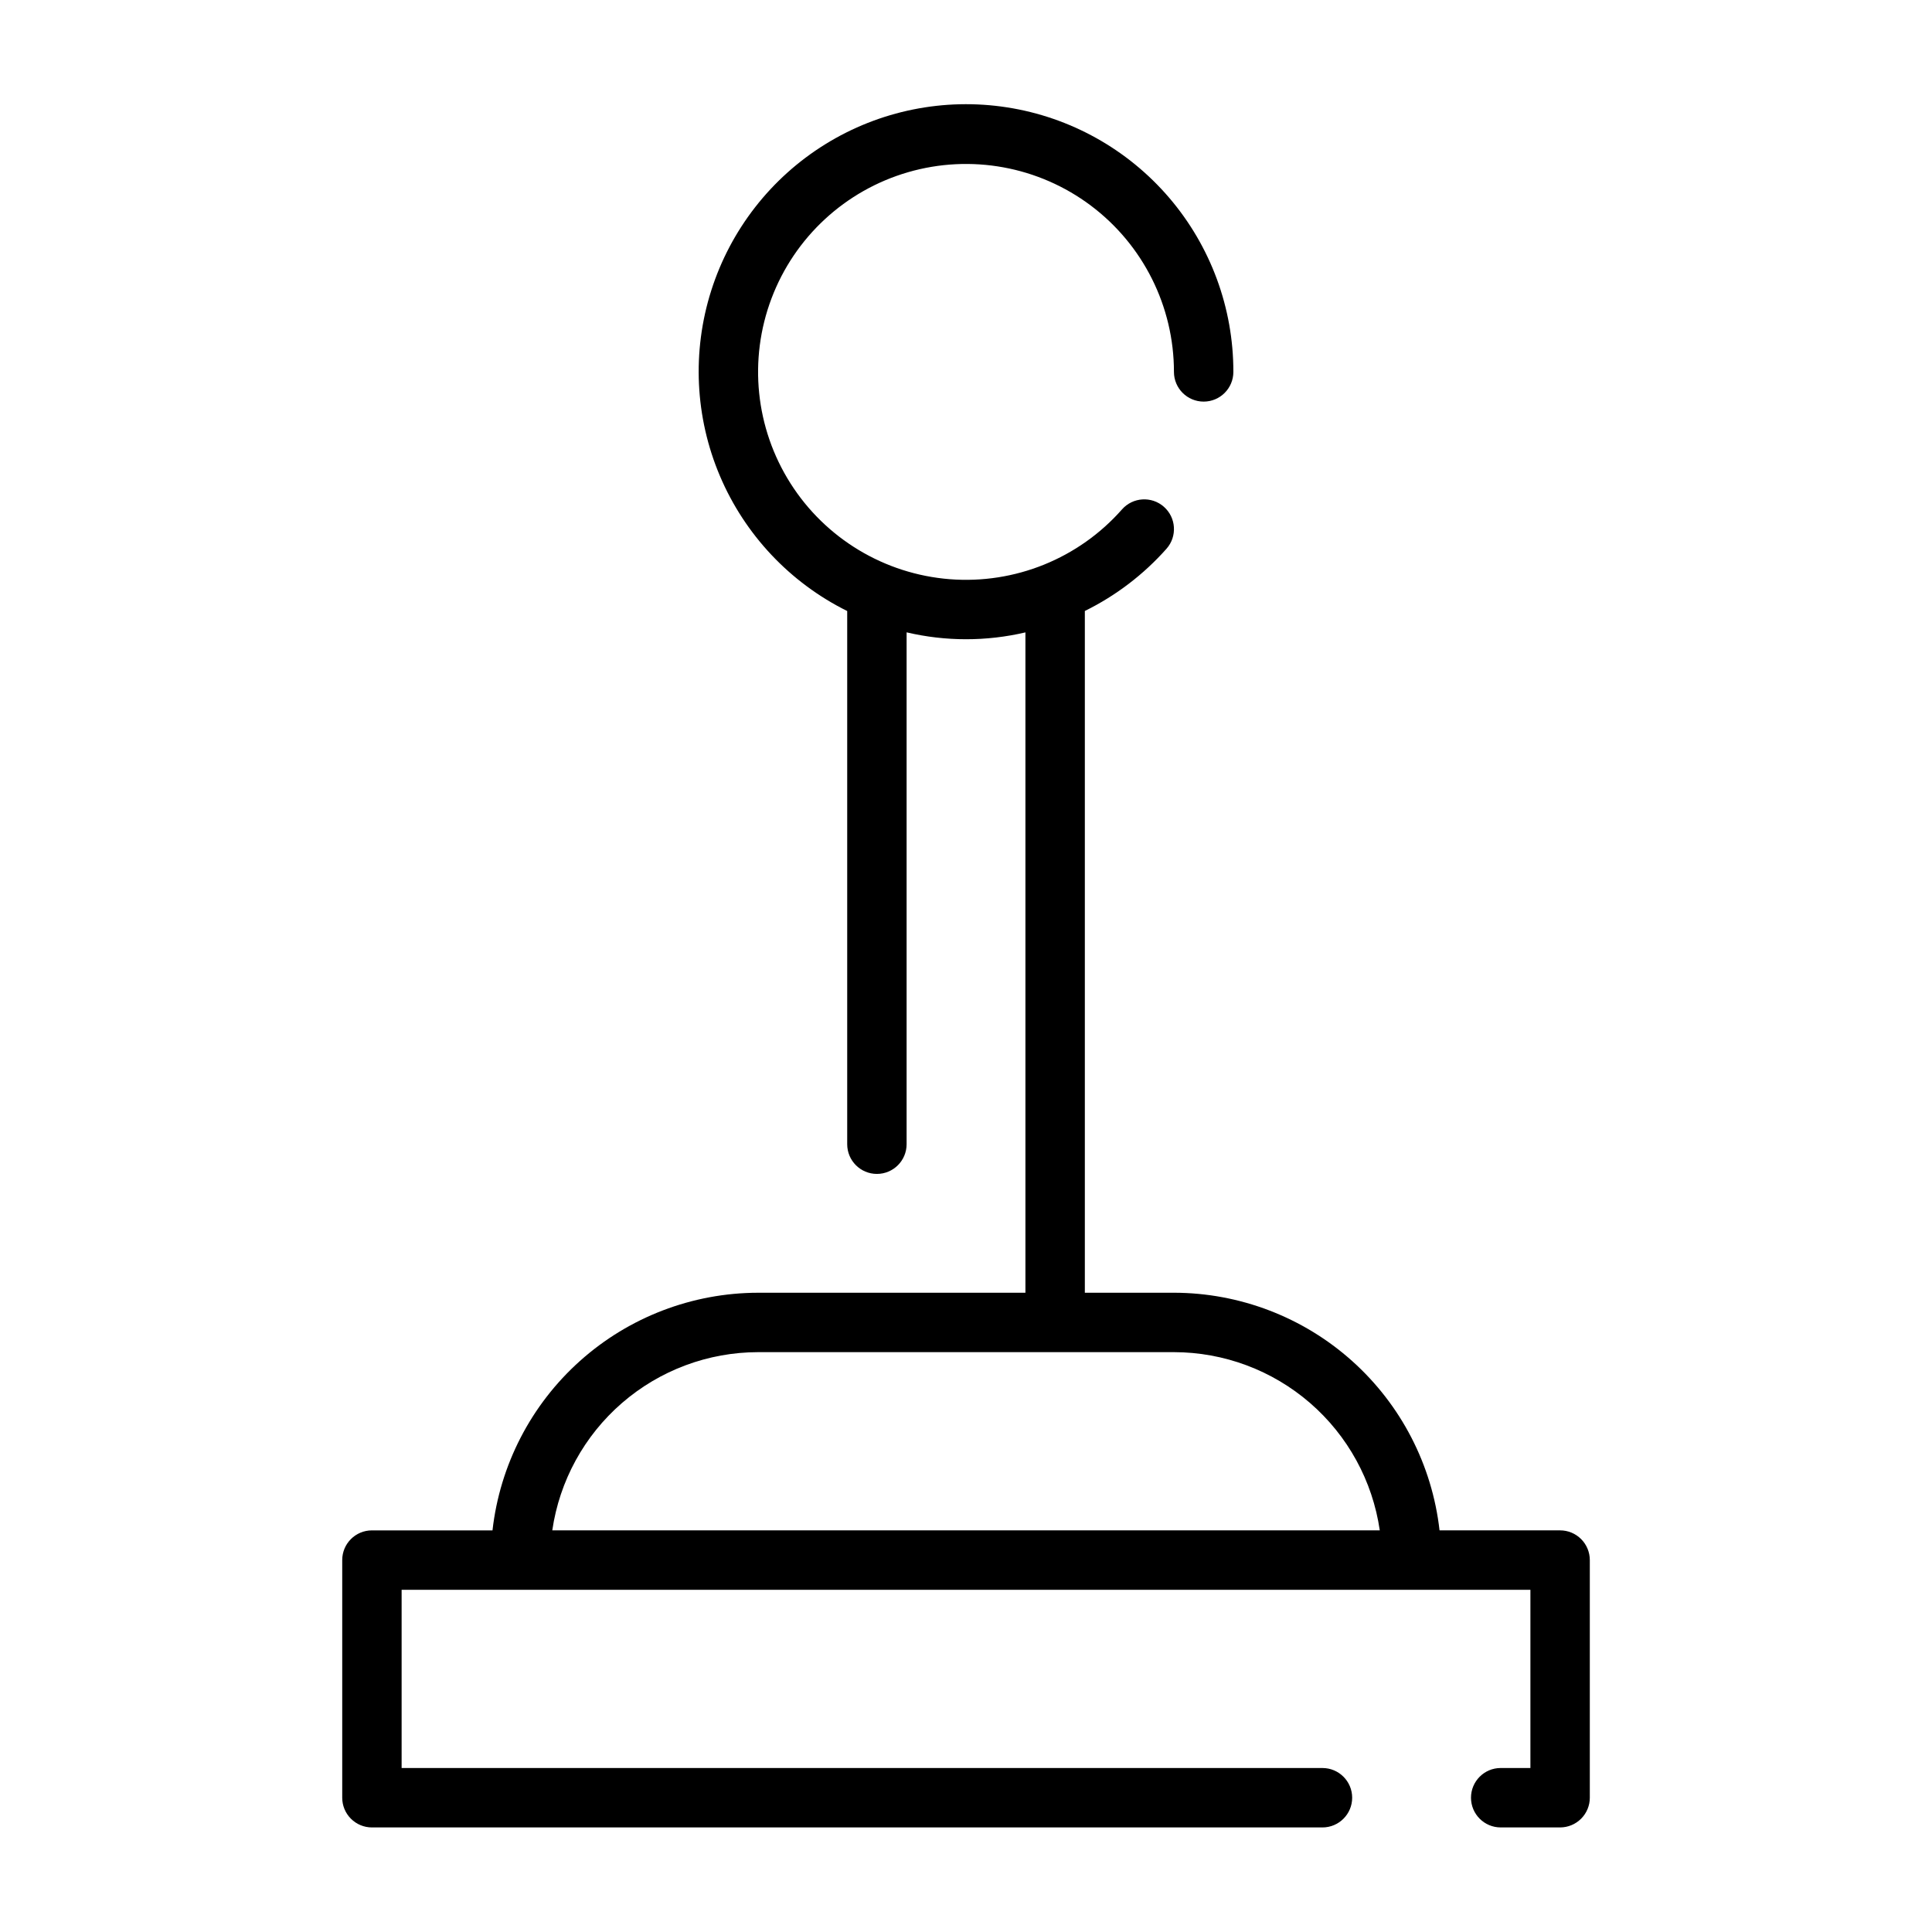 <?xml version="1.0" encoding="UTF-8"?>
<!-- Uploaded to: SVG Repo, www.svgrepo.com, Generator: SVG Repo Mixer Tools -->
<svg fill="#000000" width="800px" height="800px" version="1.1" viewBox="144 144 512 512" xmlns="http://www.w3.org/2000/svg">
 <path d="m541.7 612.54c-4.348 0-7.871 3.523-7.871 7.871 0 4.348 3.523 7.875 7.871 7.875h15.742c2.09 0 4.09-0.832 5.566-2.309 1.477-1.477 2.309-3.477 2.309-5.566v-62.977c0-2.086-0.832-4.09-2.309-5.566-1.477-1.477-3.477-2.305-5.566-2.305h-31.949c-1.957-17.309-10.207-33.289-23.188-44.906-12.98-11.613-29.781-18.043-47.199-18.07h-23.613v-180.67c8.215-4.047 15.57-9.652 21.648-16.5 2.879-3.262 2.566-8.238-0.695-11.113-3.258-2.875-8.234-2.566-11.109 0.695-11.465 13.004-28.379 19.852-45.66 18.492-17.281-1.363-32.914-10.773-42.199-25.41-9.289-14.637-11.148-32.789-5.019-49.004s19.527-28.602 36.172-33.438c16.648-4.836 34.598-1.559 48.461 8.852 13.859 10.406 22.016 26.73 22.016 44.066 0 4.348 3.527 7.871 7.875 7.871 4.348 0 7.871-3.523 7.871-7.871 0.023-16.918-6.008-33.285-17.004-46.145-10.996-12.855-26.23-21.355-42.949-23.957-16.715-2.602-33.812 0.863-48.195 9.77-14.383 8.906-25.105 22.668-30.227 38.793s-4.301 33.547 2.309 49.121 18.574 28.27 33.73 35.789v141.3c0 4.348 3.523 7.871 7.871 7.871 4.348 0 7.871-3.523 7.871-7.871v-135.65c10.355 2.43 21.133 2.434 31.488 0.012v175h-70.848c-17.418 0.027-34.219 6.457-47.195 18.07-12.98 11.617-21.234 27.598-23.188 44.906h-31.953c-4.348 0-7.871 3.523-7.871 7.871v62.977c0 2.09 0.828 4.09 2.305 5.566 1.477 1.477 3.477 2.309 5.566 2.309h251.9c4.348 0 7.875-3.527 7.875-7.875 0-4.348-3.527-7.871-7.875-7.871h-244.03v-47.23h299.14v47.23zm-251.34-62.977c1.91-13.105 8.469-25.09 18.484-33.762 10.012-8.672 22.812-13.453 36.059-13.469h110.21c13.246 0.016 26.047 4.797 36.059 13.469 10.016 8.672 16.574 20.656 18.484 33.762z"/>
</svg>